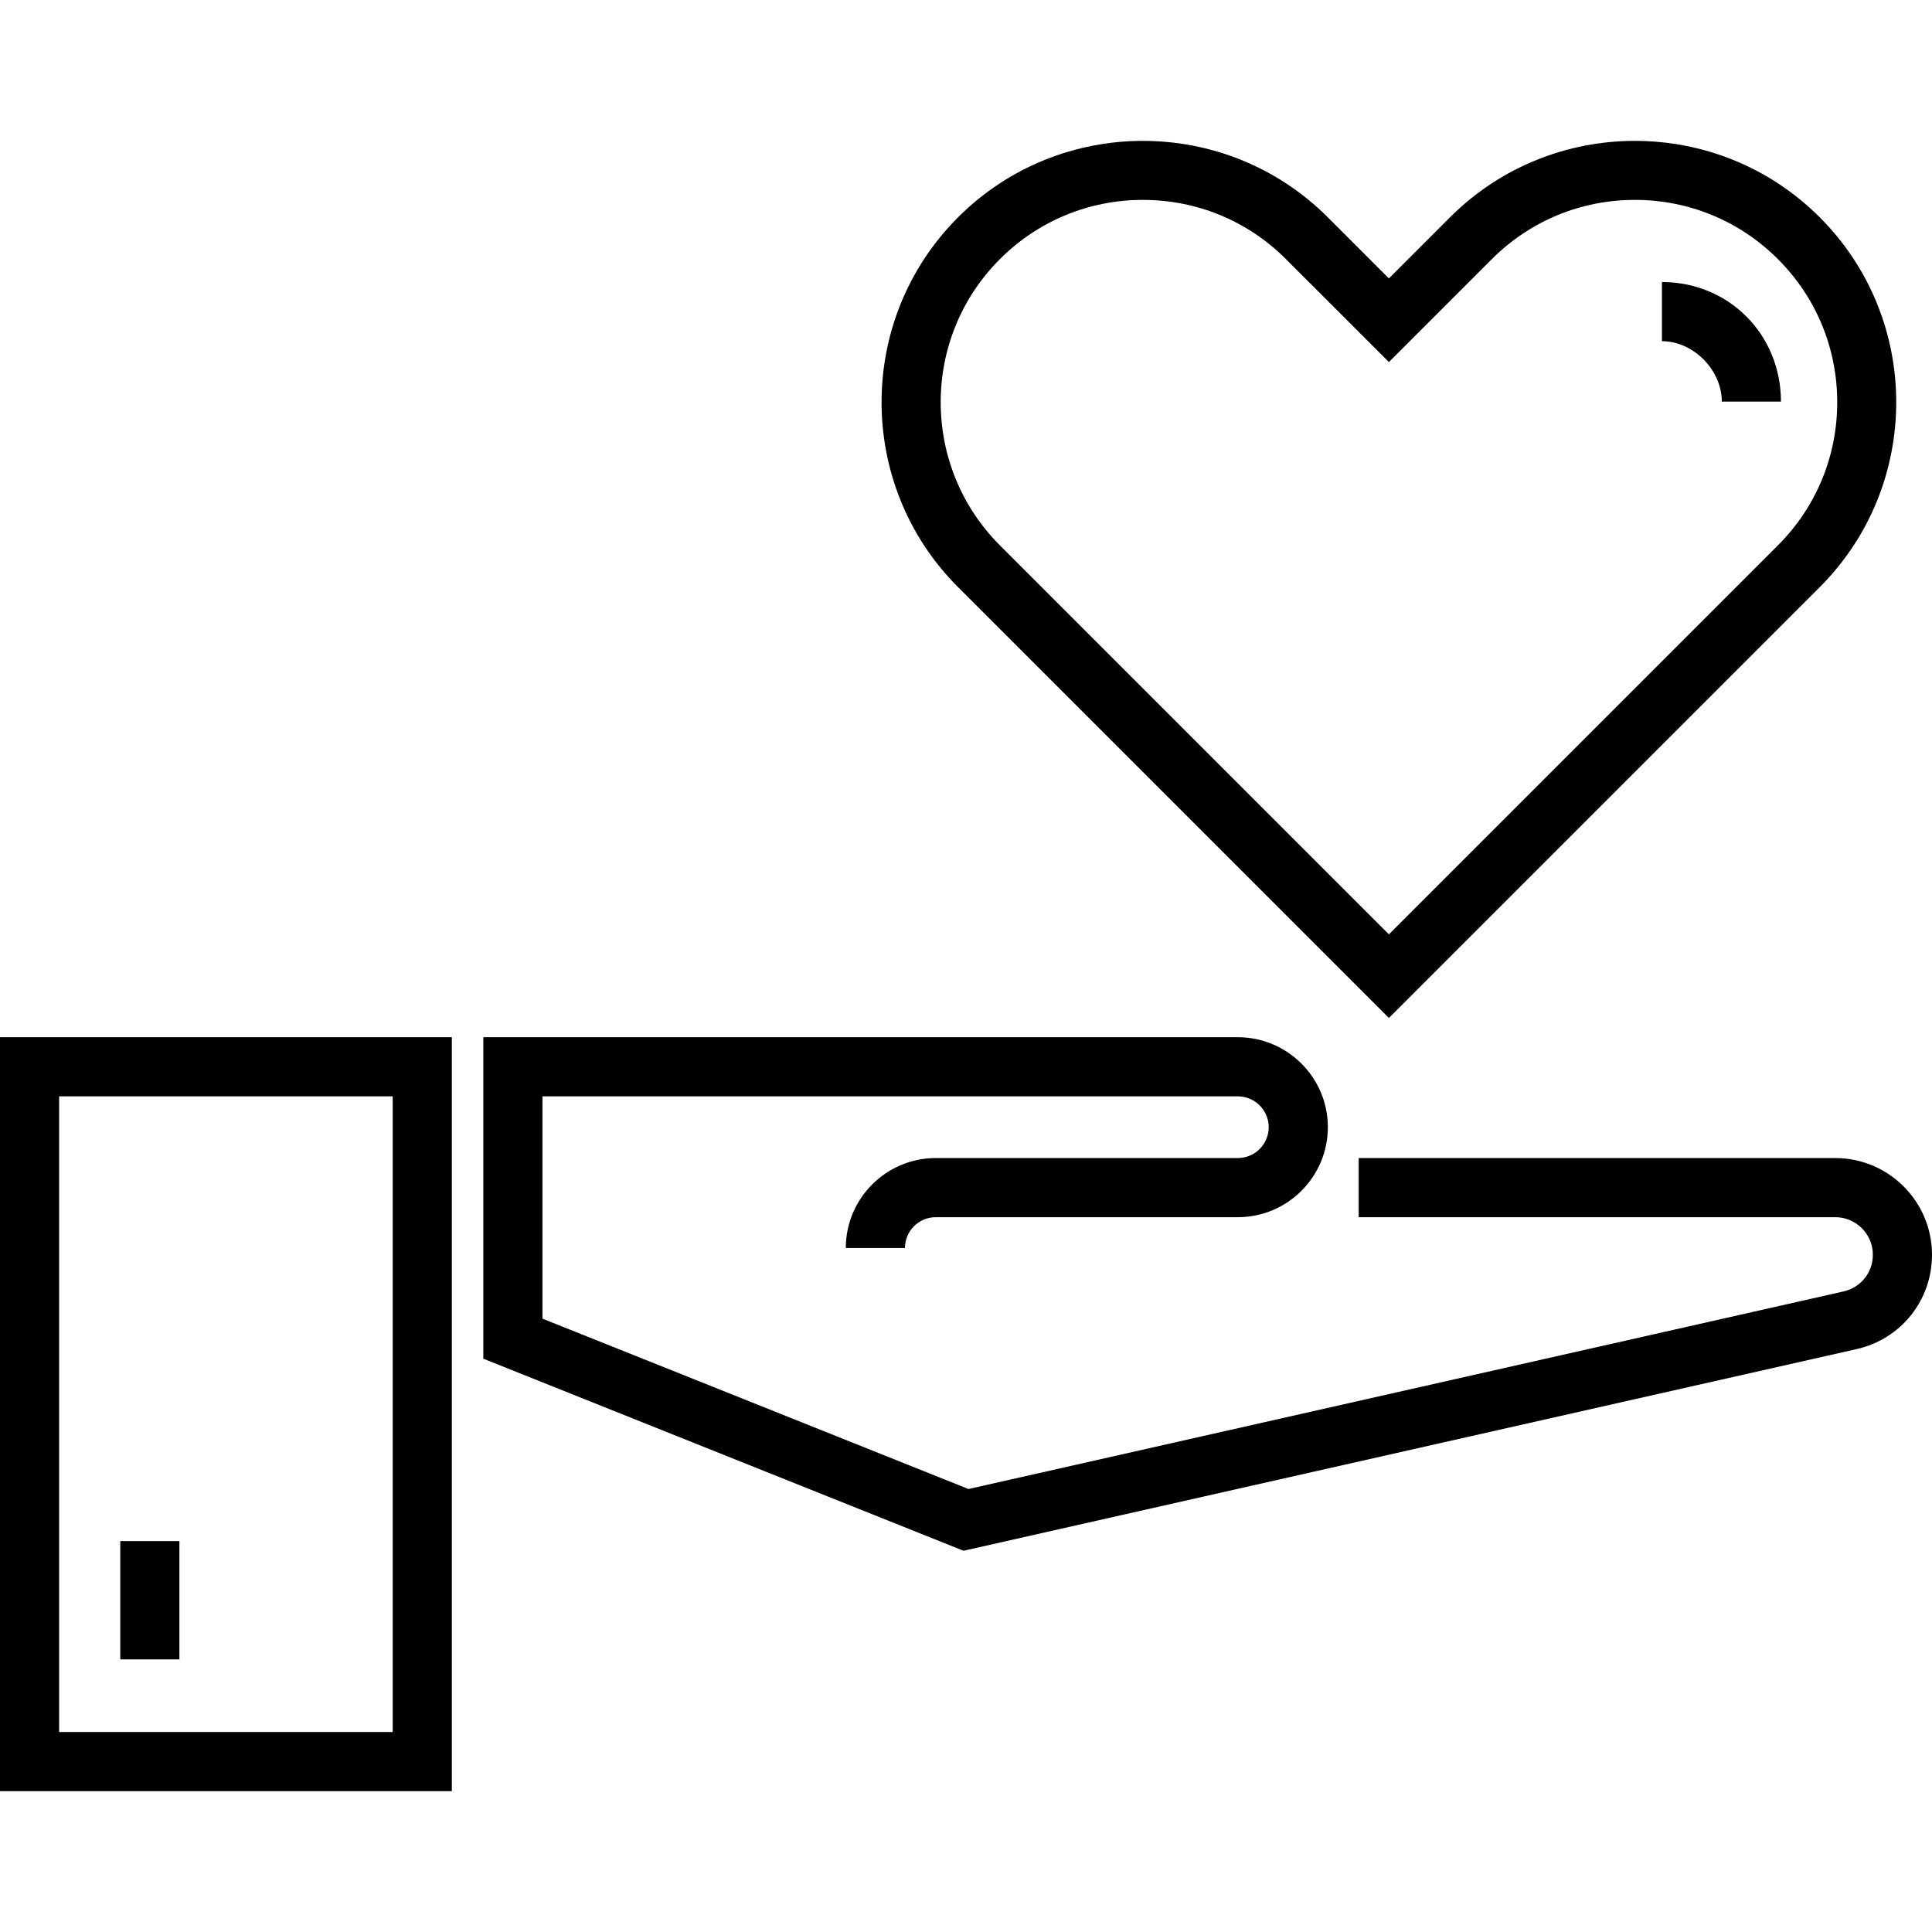 <?xml version="1.0" encoding="iso-8859-1"?>
<!-- Uploaded to: SVG Repo, www.svgrepo.com, Generator: SVG Repo Mixer Tools -->
<svg fill="#000000" version="1.1" id="Layer_1" xmlns="http://www.w3.org/2000/svg" xmlns:xlink="http://www.w3.org/1999/xlink" 
	 viewBox="0 0 512 512" xml:space="preserve">
<g>
	<g>
		<g>
			<path d="M0,474.668h119.742V274.874H0V474.668z M15.673,290.547h88.395v168.447H15.673V290.547z"/>
			<rect x="31.869" y="408.409" width="15.673" height="31.347"/>
			<path d="M486.368,306.895H360.069v15.673h126.299c5.492,0,9.959,4.468,9.959,9.959c0,4.687-3.193,8.682-7.766,9.714
				l-231.912,52.367l-112.892-45.156v-58.905h184.29c4.507,0,8.174,3.667,8.174,8.173c0,4.507-3.668,8.174-8.174,8.174h-80.052
				c-13.149,0-23.848,10.698-23.848,23.848h15.673c0-4.507,3.667-8.174,8.174-8.174h80.052c13.15,0,23.848-10.698,23.848-23.848
				s-10.698-23.847-23.848-23.847H128.085v85.189l127.266,50.906l236.664-53.44C503.782,354.872,512,344.59,512,332.527
				C512,318.393,500.501,306.895,486.368,306.895z"/>
			<path d="M368.074,269.777l114.184-114.184c27.017-27.018,27.017-70.979,0-97.997c-27.018-27.018-70.98-27.018-97.998,0
				l-16.187,16.188l-16.186-16.188c-27.018-27.018-70.981-27.018-97.998,0c-27.018,27.018-27.018,70.979,0,97.997L368.074,269.777z
				 M264.973,68.679c10.127-10.127,23.593-15.706,37.915-15.706c14.322,0,27.788,5.578,37.915,15.706l27.271,27.27l27.271-27.27
				c10.127-10.127,23.593-15.706,37.915-15.706c14.322,0,27.788,5.578,37.915,15.706c10.128,10.128,15.706,23.594,15.706,37.916
				s-5.578,27.788-15.706,37.916L368.074,247.612L264.973,144.511C244.065,123.603,244.065,89.585,264.973,68.679z"/>
			<path d="M456.3,106.433h15.673c0-17.763-13.785-31.692-31.549-31.692v15.673C448.784,90.415,456.3,98.074,456.3,106.433z"/>
		</g>
	</g>
</g>
</svg>